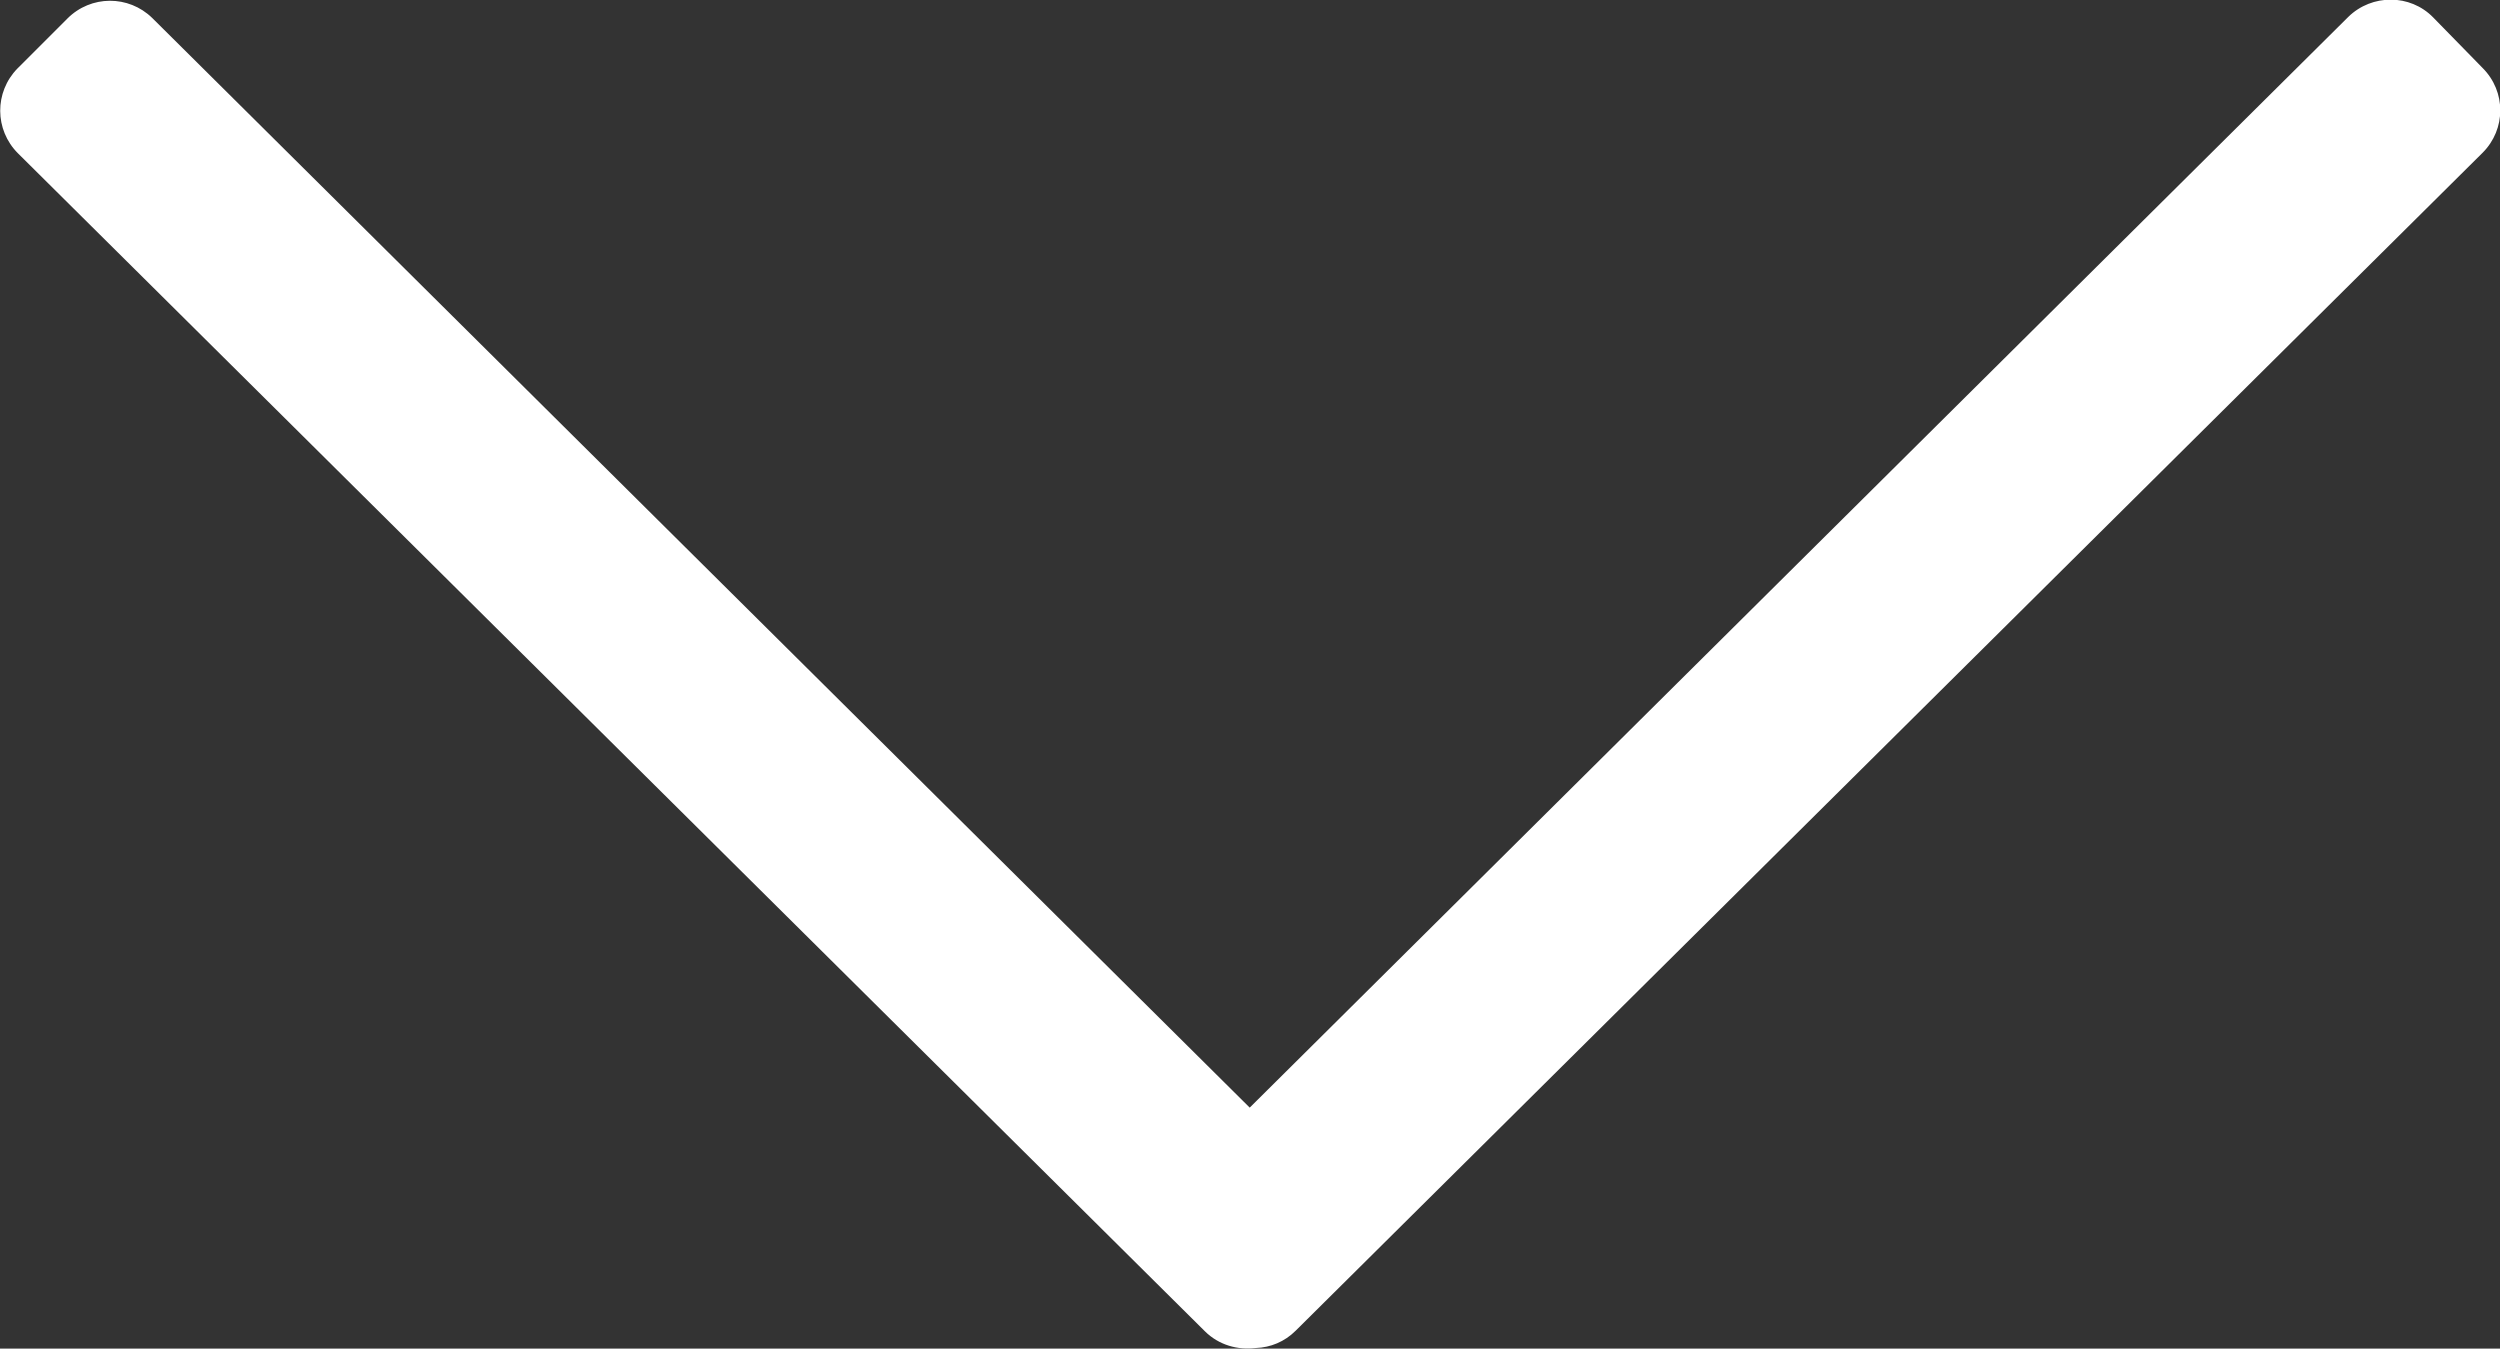 <?xml version="1.0" encoding="utf-8"?>
<!-- Generator: Adobe Illustrator 18.0.0, SVG Export Plug-In . SVG Version: 6.00 Build 0)  -->
<!DOCTYPE svg PUBLIC "-//W3C//DTD SVG 1.1//EN" "http://www.w3.org/Graphics/SVG/1.1/DTD/svg11.dtd">
<svg version="1.1" id="Layer_1" xmlns="http://www.w3.org/2000/svg" xmlns:xlink="http://www.w3.org/1999/xlink" x="0px" y="0px"
	 viewBox="3.8 3 445.1 240.1" enable-background="new 3.8 3 445.1 240.1" xml:space="preserve">
<rect x="3.8" y="3" width="445.1" height="240.1" fill="#333333" stroke="none"/>
<path fill="#FFFFFF" d="M445.8,15.1L437,6.1c-4.1-4.2-10.9-4.2-15.1-0.1L226.3,200.2L30.9,6.2c-4.2-4.1-10.9-4.1-15.1,0.1l-8.9,8.9
	C2.8,19.4,2.8,26.1,7,30.3L218.3,240c2.5,2.5,5.9,3.4,9.1,3c2.6-0.1,5.1-1.1,7.1-3.1L445.8,30.2C450,26,450,19.3,445.8,15.1z"/>
</svg>
